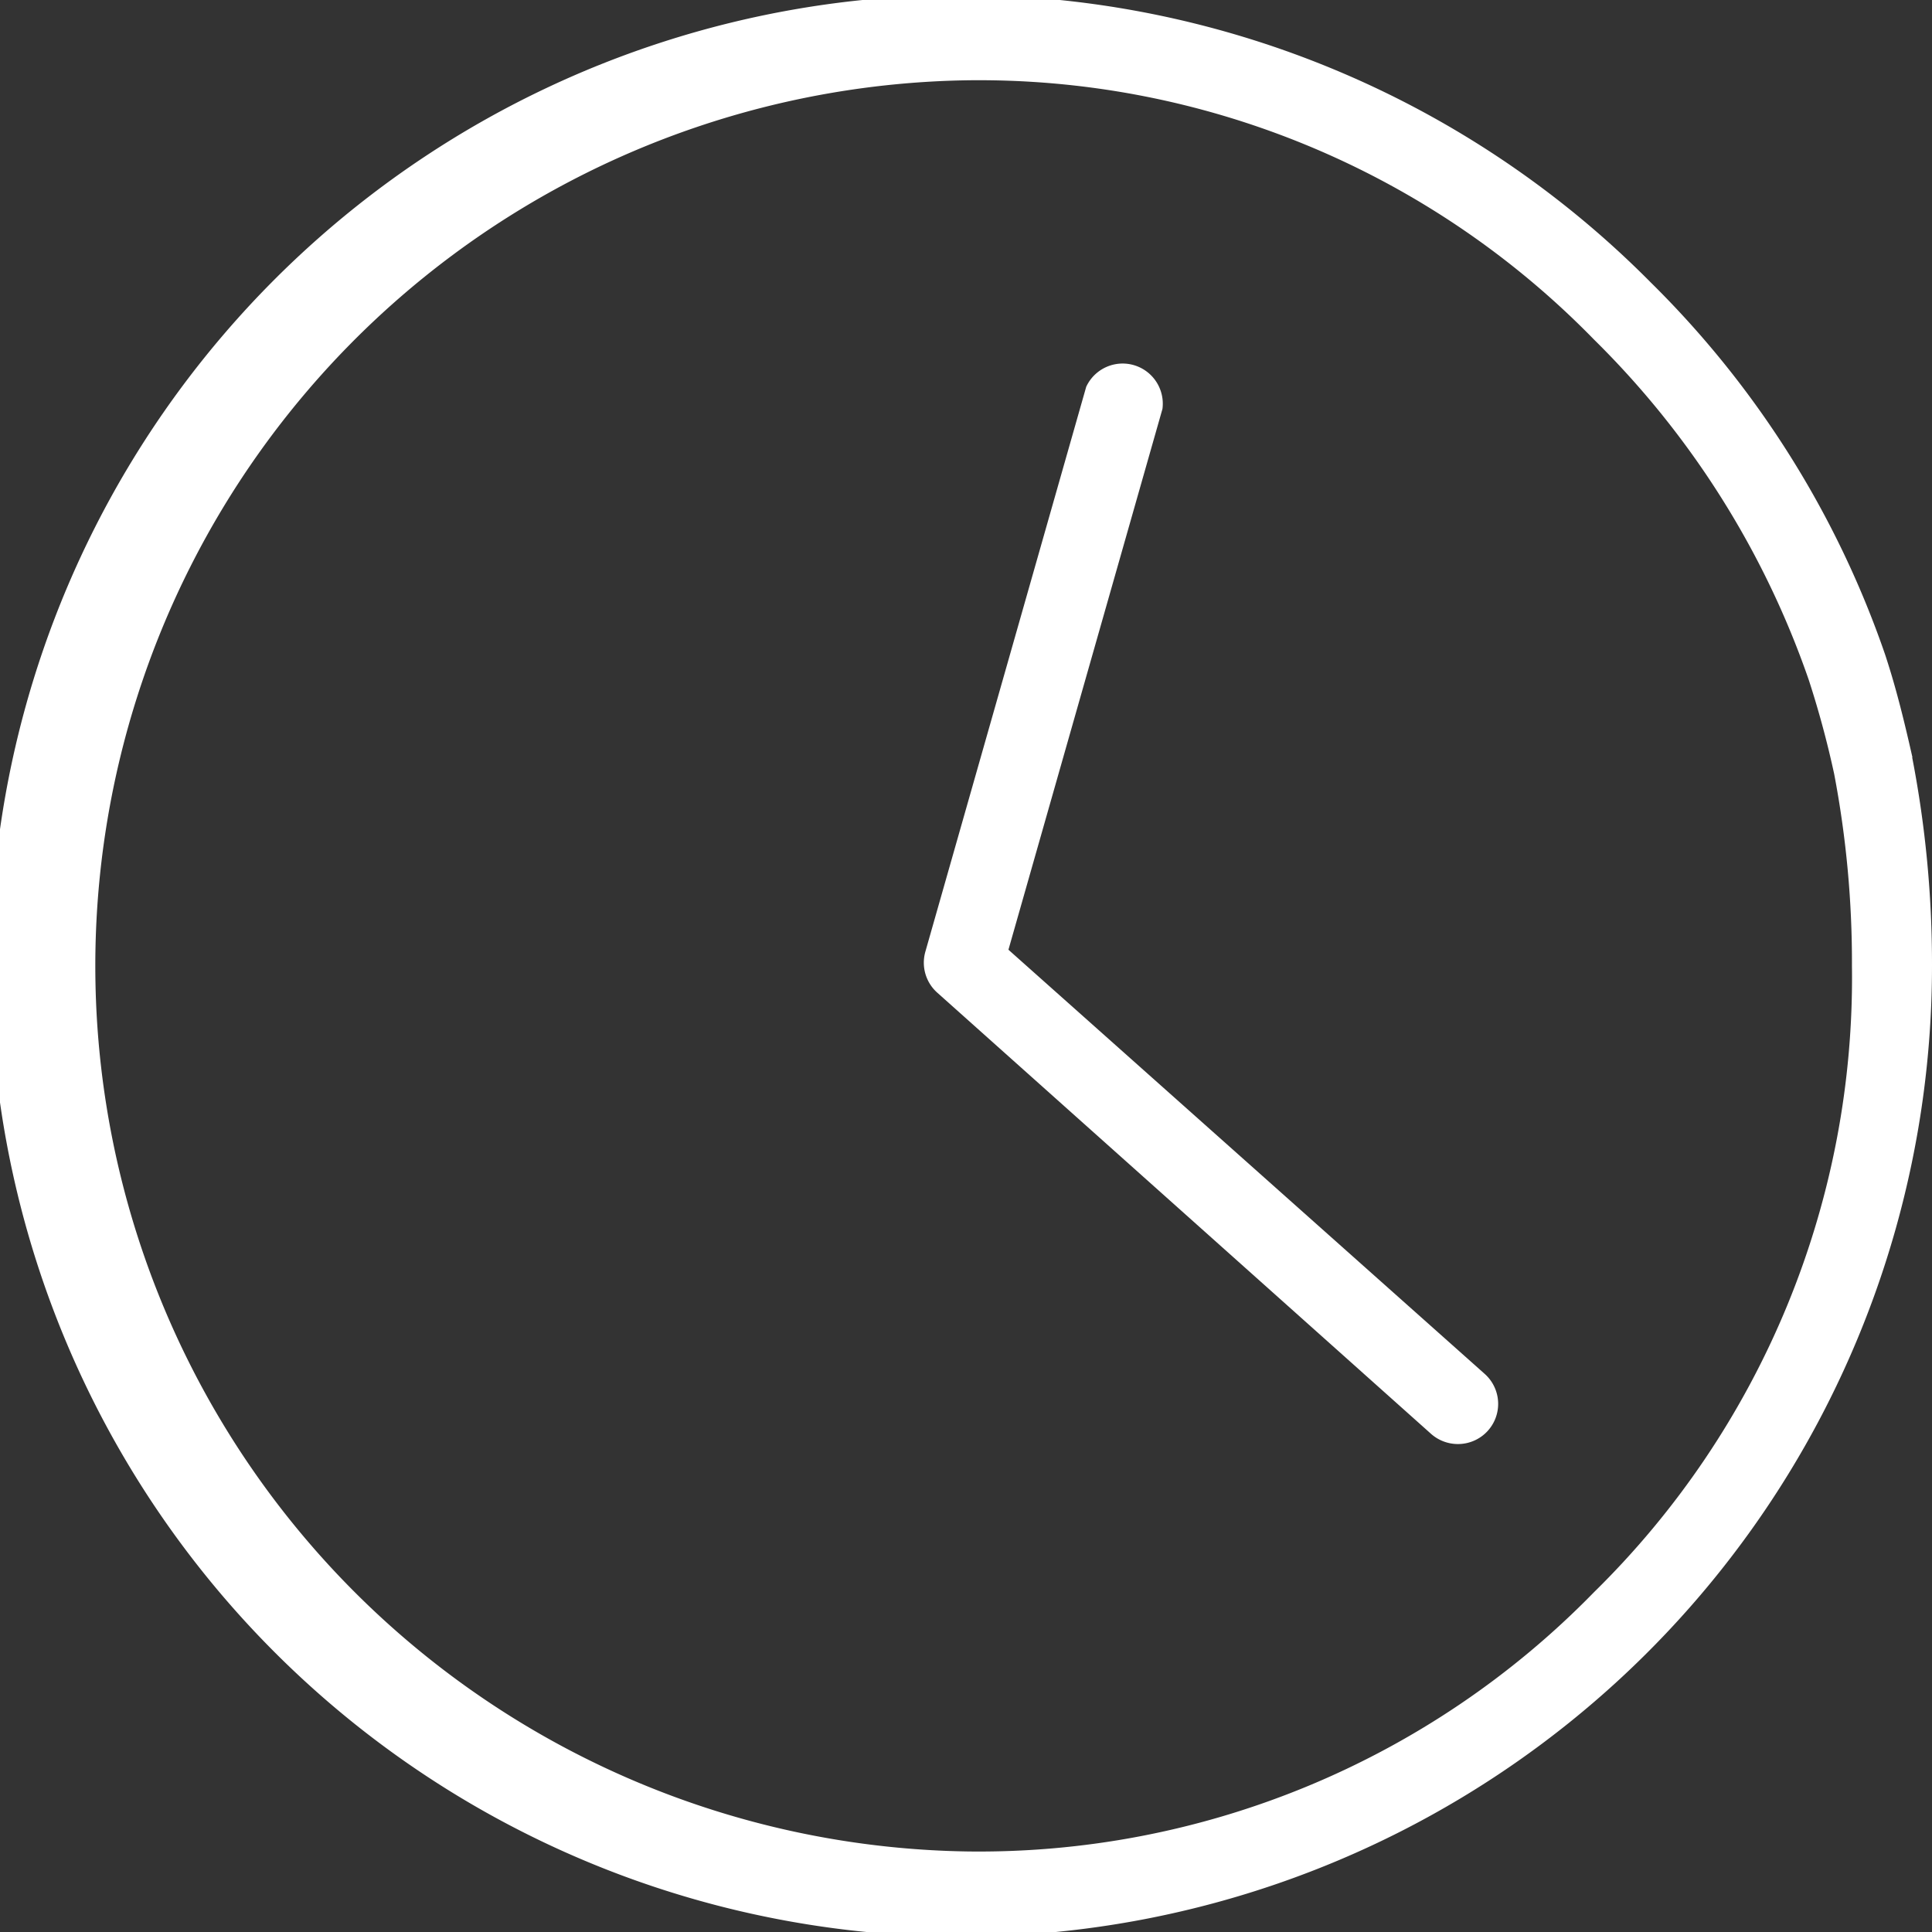 <svg id="Layer_1" data-name="Layer 1" xmlns="http://www.w3.org/2000/svg" viewBox="0 0 76.02 76.02"><rect x="0" y="0" width="76.02" height="76.02" fill="#333333" stroke="none"/><defs><style>.cls-1{fill:#fff;}</style></defs><title>icon-time</title><g id="Problem_area" data-name="Problem area"><g id="Pain_points" data-name="Pain points"><path class="cls-1" d="M196.78,3424.83l6.06-21.28a1.58,1.58,0,0,0-3-.87l-6.33,22.23a1.58,1.58,0,0,0,.47,1.61l19.43,17.36a1.59,1.59,0,0,0,1.06.4,1.58,1.58,0,0,0,1.05-2.76Z" transform="translate(-157.1 -3387.46)"/><path class="cls-1" d="M219.82,3450.11a33.8,33.8,0,0,1-24.71,10.2,34.85,34.85,0,0,1,0-69.69,33.8,33.8,0,0,1,24.71,10.2,34.74,34.74,0,0,1,8.45,13.39,37.85,37.85,0,0,1,1,3.7,39.52,39.52,0,0,1,.7,7.56A33.86,33.86,0,0,1,219.82,3450.11Zm12.53-32.85c-0.31-1.37-.63-2.7-1.08-4.06a37.87,37.87,0,0,0-9.21-14.62,38.2,38.2,0,1,0,11.06,26.89A42.7,42.7,0,0,0,232.34,3417.26Z" transform="translate(-157.1 -3387.46)"/></g></g></svg>
